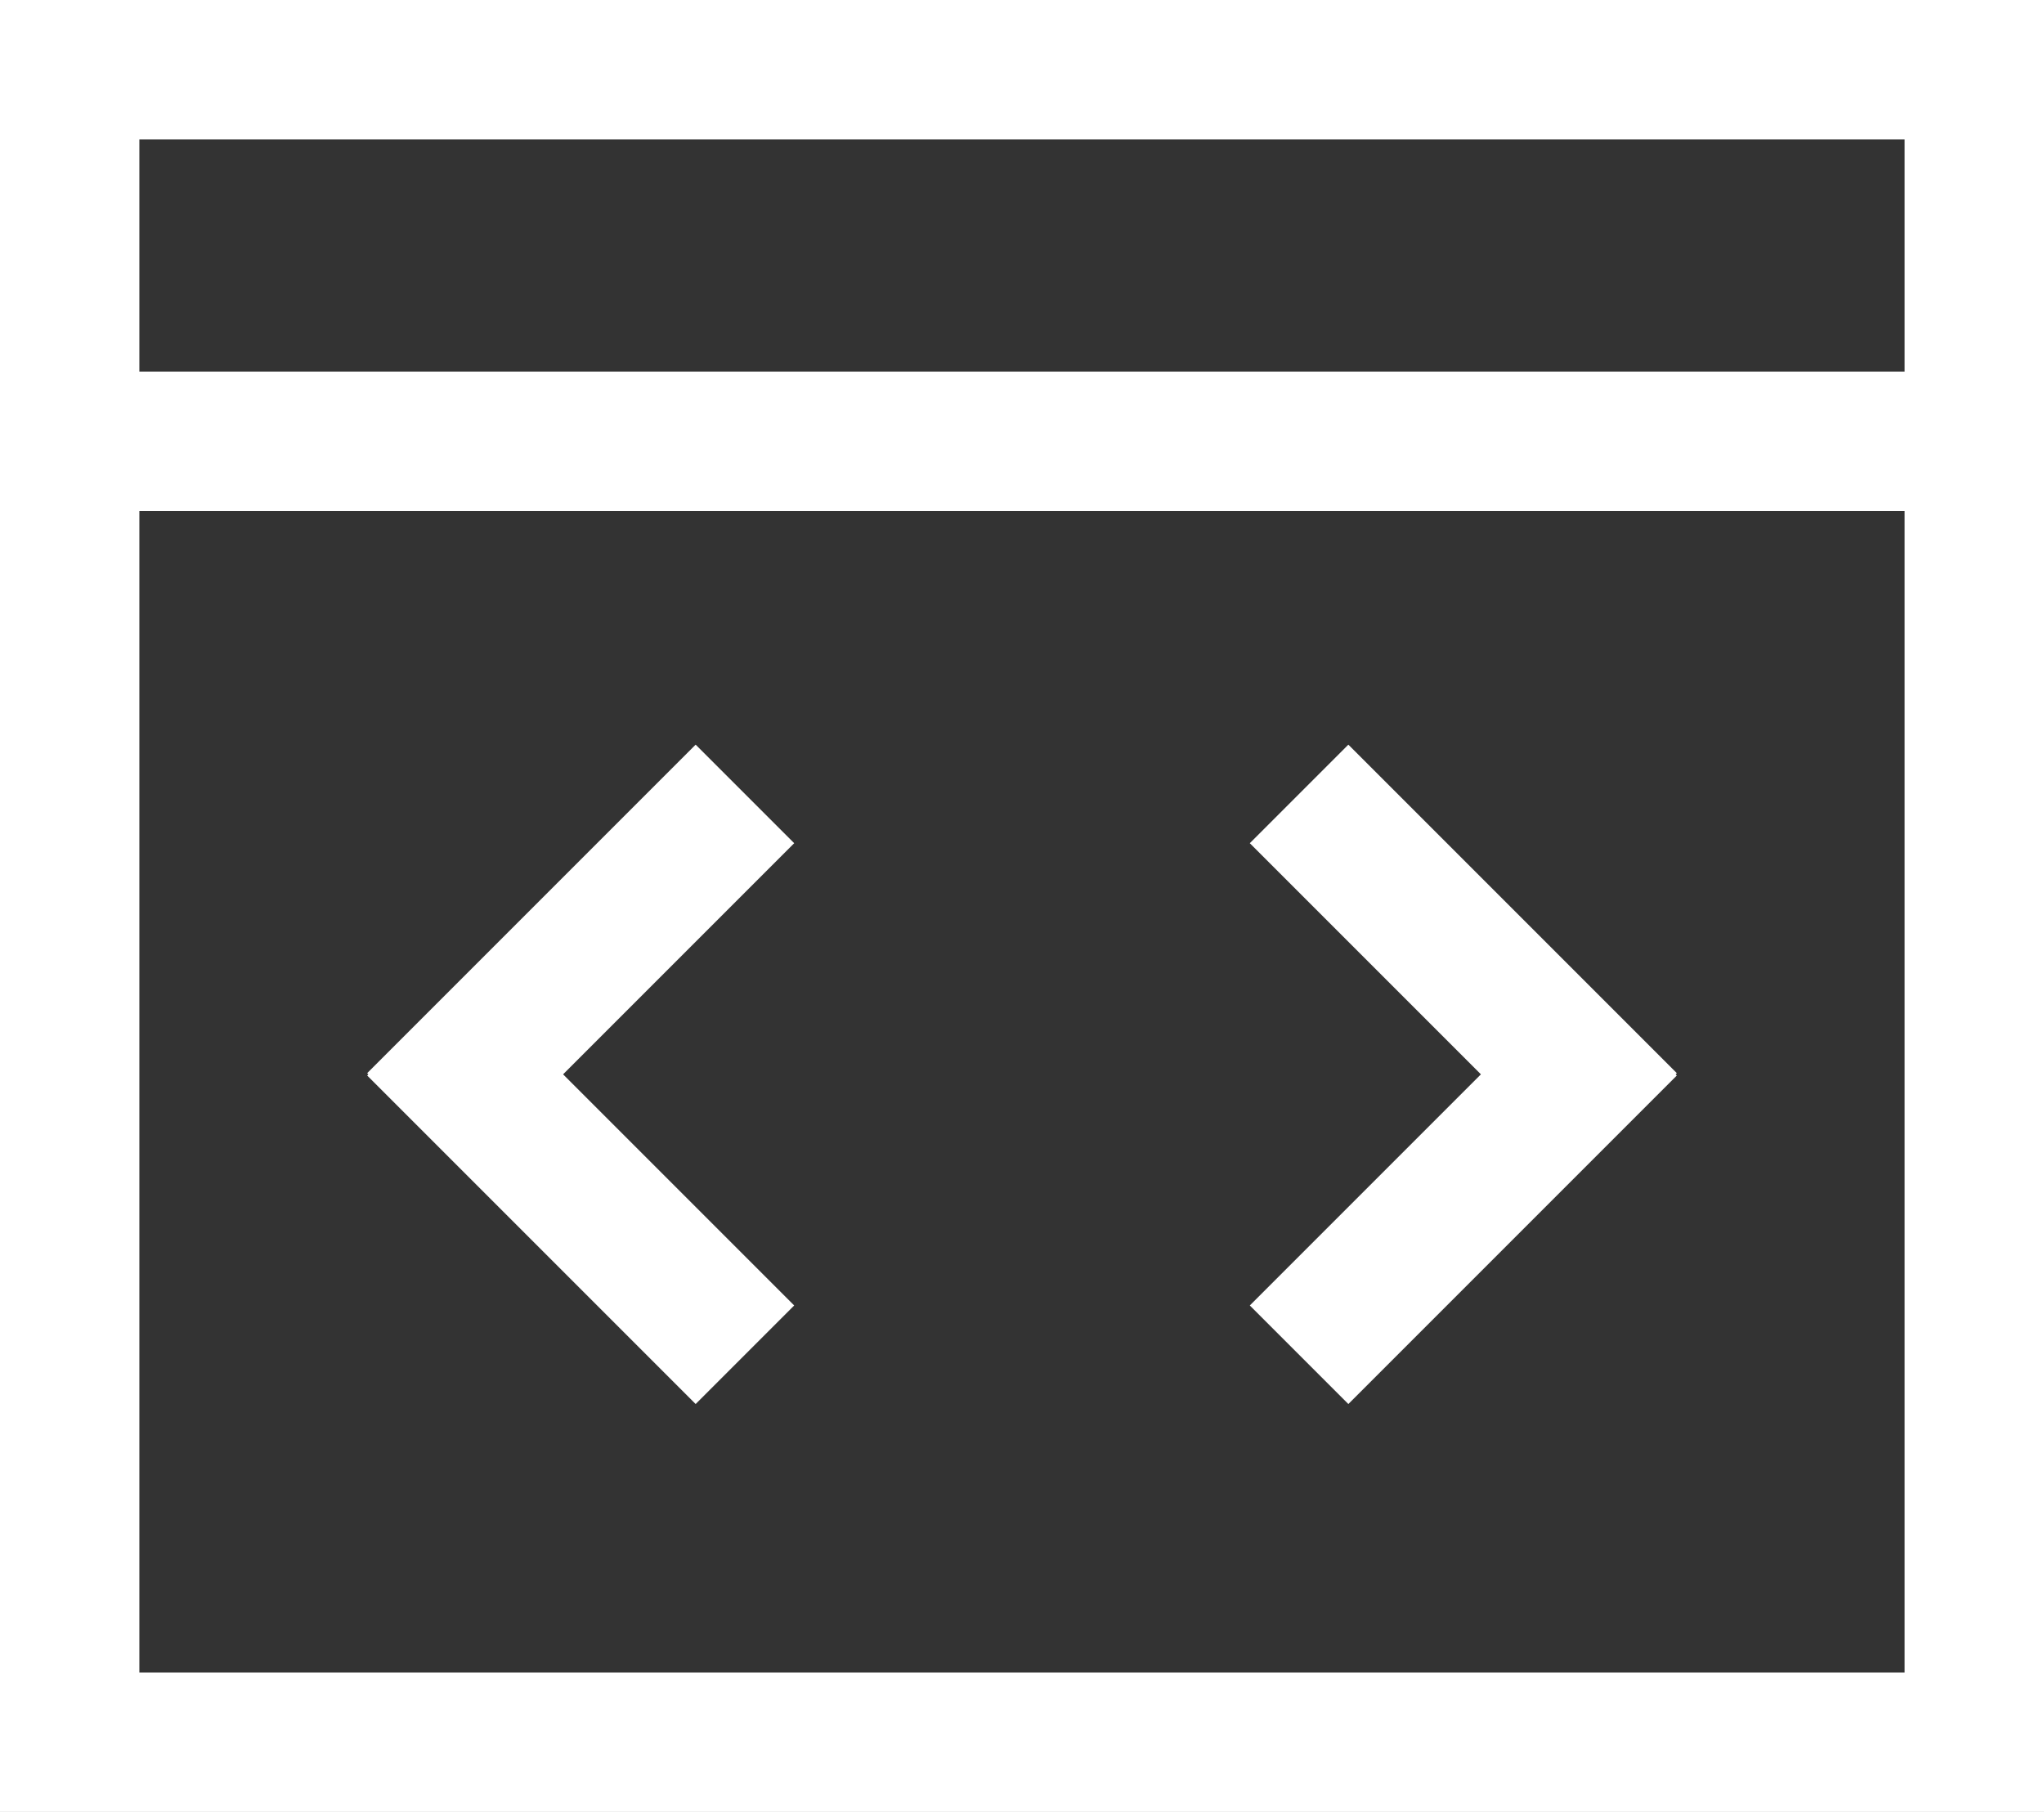 <?xml version="1.0" encoding="UTF-8"?>
<svg width="44px" height="39px" viewBox="0 0 44 39" version="1.1" xmlns="http://www.w3.org/2000/svg" xmlns:xlink="http://www.w3.org/1999/xlink">
    <rect x="0" y="0" width="44" height="39" fill="#333333" stroke="none"/>
    <!-- Generator: Sketch 54.1 (76490) - https://sketchapp.com -->
    <title>icon_1</title>

    <g id="Page-1" stroke="none" stroke-width="1" fill="none" fill-rule="evenodd">
        <g id="new_altoros_field-copy-64" transform="translate(-496, -1503)">
            <g id="icon_1" transform="translate(496, 1503)">
                <g id="Group-29" transform="translate(7, 15)" fill="#ffffff">
                    <g id="Group-28" transform="translate(19, 0.624)">
                        <rect id="Rectangle" transform="translate(5.5, 5) rotate(135) translate(-5.5, -5) " x="4" y="0" width="3" height="10"></rect>
                        <rect id="Rectangle-Copy-2" transform="translate(5.5, 10) scale(1, -1) rotate(135) translate(-5.5, -10) " x="4" y="5" width="3" height="10"></rect>
                    </g>
                    <g id="Group-28-Copy" transform="translate(5.5, 8.124) scale(-1, 1) translate(-5.5, -8.124) translate(0, 0.624)">
                        <rect id="Rectangle" transform="translate(5.5, 5) rotate(135) translate(-5.5, -5) " x="4" y="0" width="3" height="10"></rect>
                        <rect id="Rectangle-Copy-2" transform="translate(5.5, 10) scale(1, -1) rotate(135) translate(-5.5, -10) " x="4" y="5" width="3" height="10"></rect>
                    </g>
                </g>
                <path d="M1.5,1.5 L1.5,37.5 L42.5,37.5 L42.5,1.5 L1.5,1.5 Z" id="Rectangle" stroke="#ffffff" stroke-width="3"></path>
                <path d="M1.5,9.5 L41.488,9.5" id="Line-4" stroke="#ffffff" stroke-width="3" stroke-linecap="square"></path>
            </g>
        </g>
    </g>
</svg>